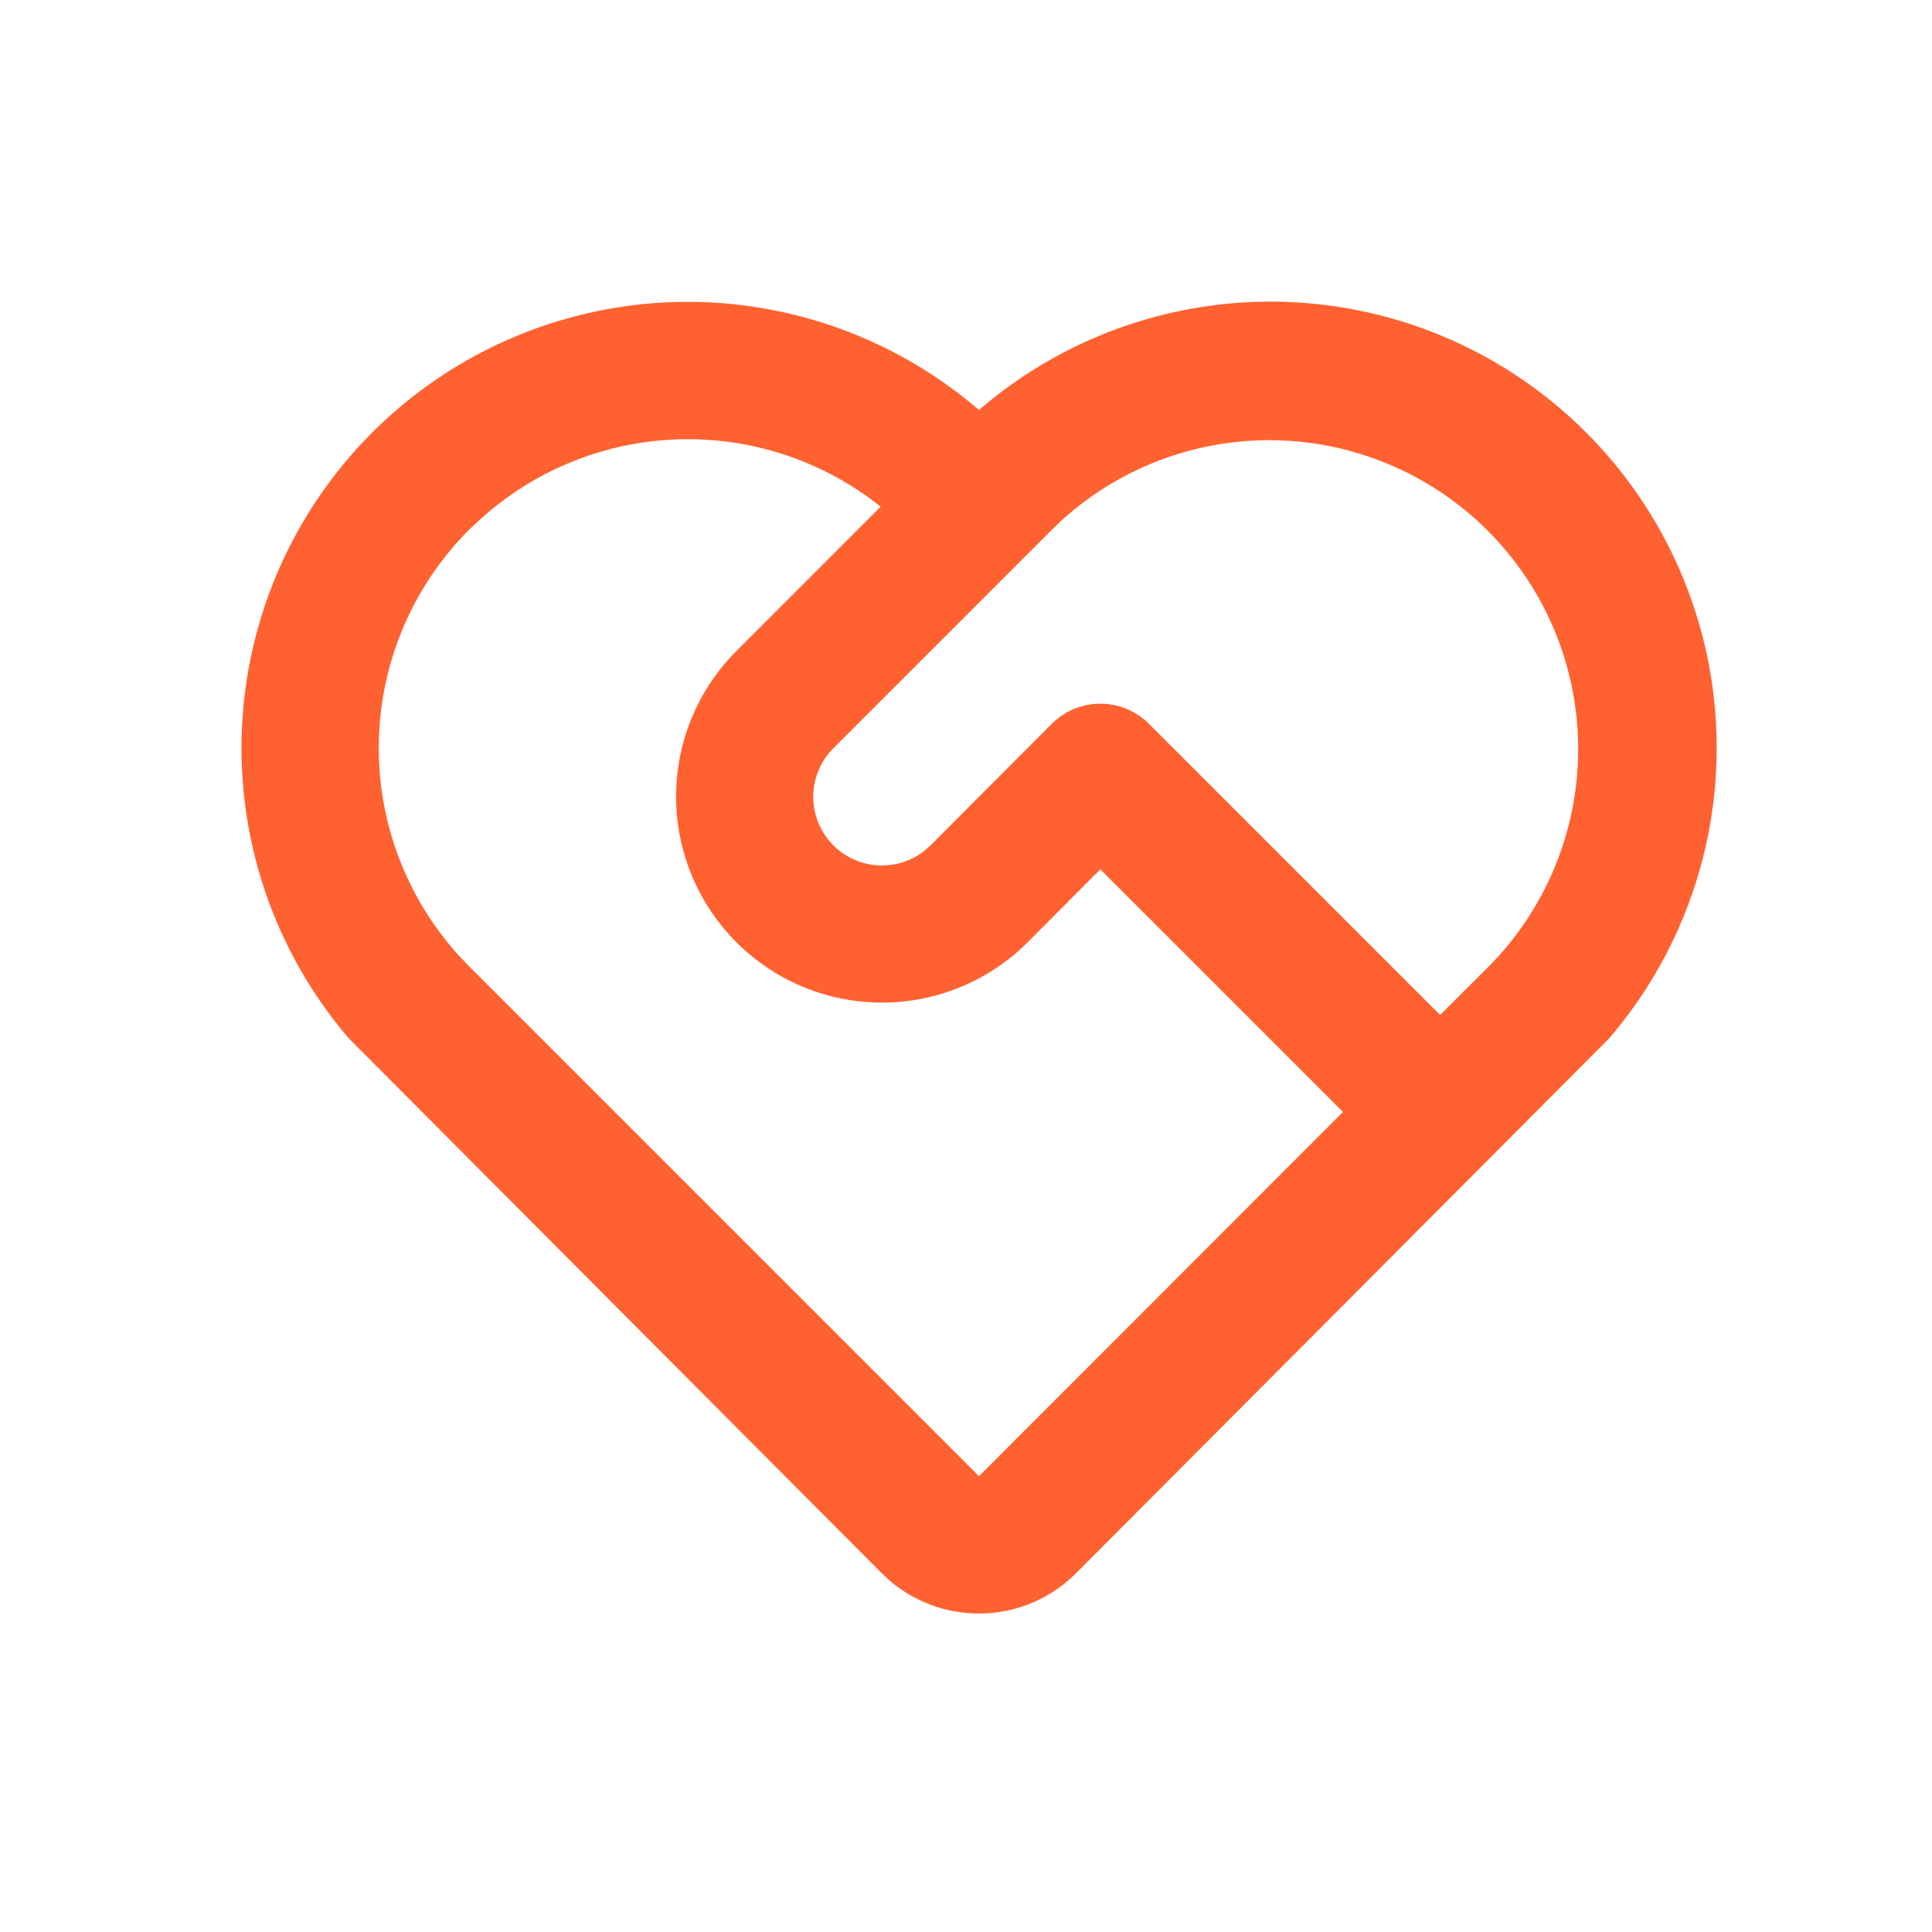 <svg xmlns="http://www.w3.org/2000/svg" xmlns:xlink="http://www.w3.org/1999/xlink" width="64" height="64" viewBox="0 0 64 64">
  <defs>
    <clipPath id="clip-ico_4">
      <rect width="64" height="64"/>
    </clipPath>
  </defs>
  <g id="ico_4" data-name="ico – 4" clip-path="url(#clip-ico_4)">
    <rect id="Rectangle_231" data-name="Rectangle 231" width="64" height="64" rx="5" fill="none"/>
    <g id="Group_2737" data-name="Group 2737" transform="translate(-6697.858 -6128.092)">
      <path id="service-line" d="M5.587,6.894a14.783,14.783,0,0,1,20.1-.746A14.781,14.781,0,0,1,46.56,26.965L28.9,44.683a4.549,4.549,0,0,1-6.183.231l-.249-.231L4.814,26.965A14.783,14.783,0,0,1,5.587,6.894ZM8.8,10.11A10.234,10.234,0,0,0,8.47,24.234l.333.348L25.687,41.467,37.746,29.4l-8.039-8.038L27.3,23.779a6.822,6.822,0,0,1-9.648-9.648l4.778-4.781a10.236,10.236,0,0,0-13.274.428Zm19.3,6.432a2.274,2.274,0,0,1,3.216,0l9.647,9.646,1.61-1.606a10.233,10.233,0,0,0-14.124-14.8l-.349.333-7.236,7.236a2.274,2.274,0,0,0-.177,3.018l.177.2a2.275,2.275,0,0,0,3.018.177l.2-.177Z" transform="translate(6704.601 6135.527)" fill="#ff6130"/>
    </g>
  </g>
</svg>
